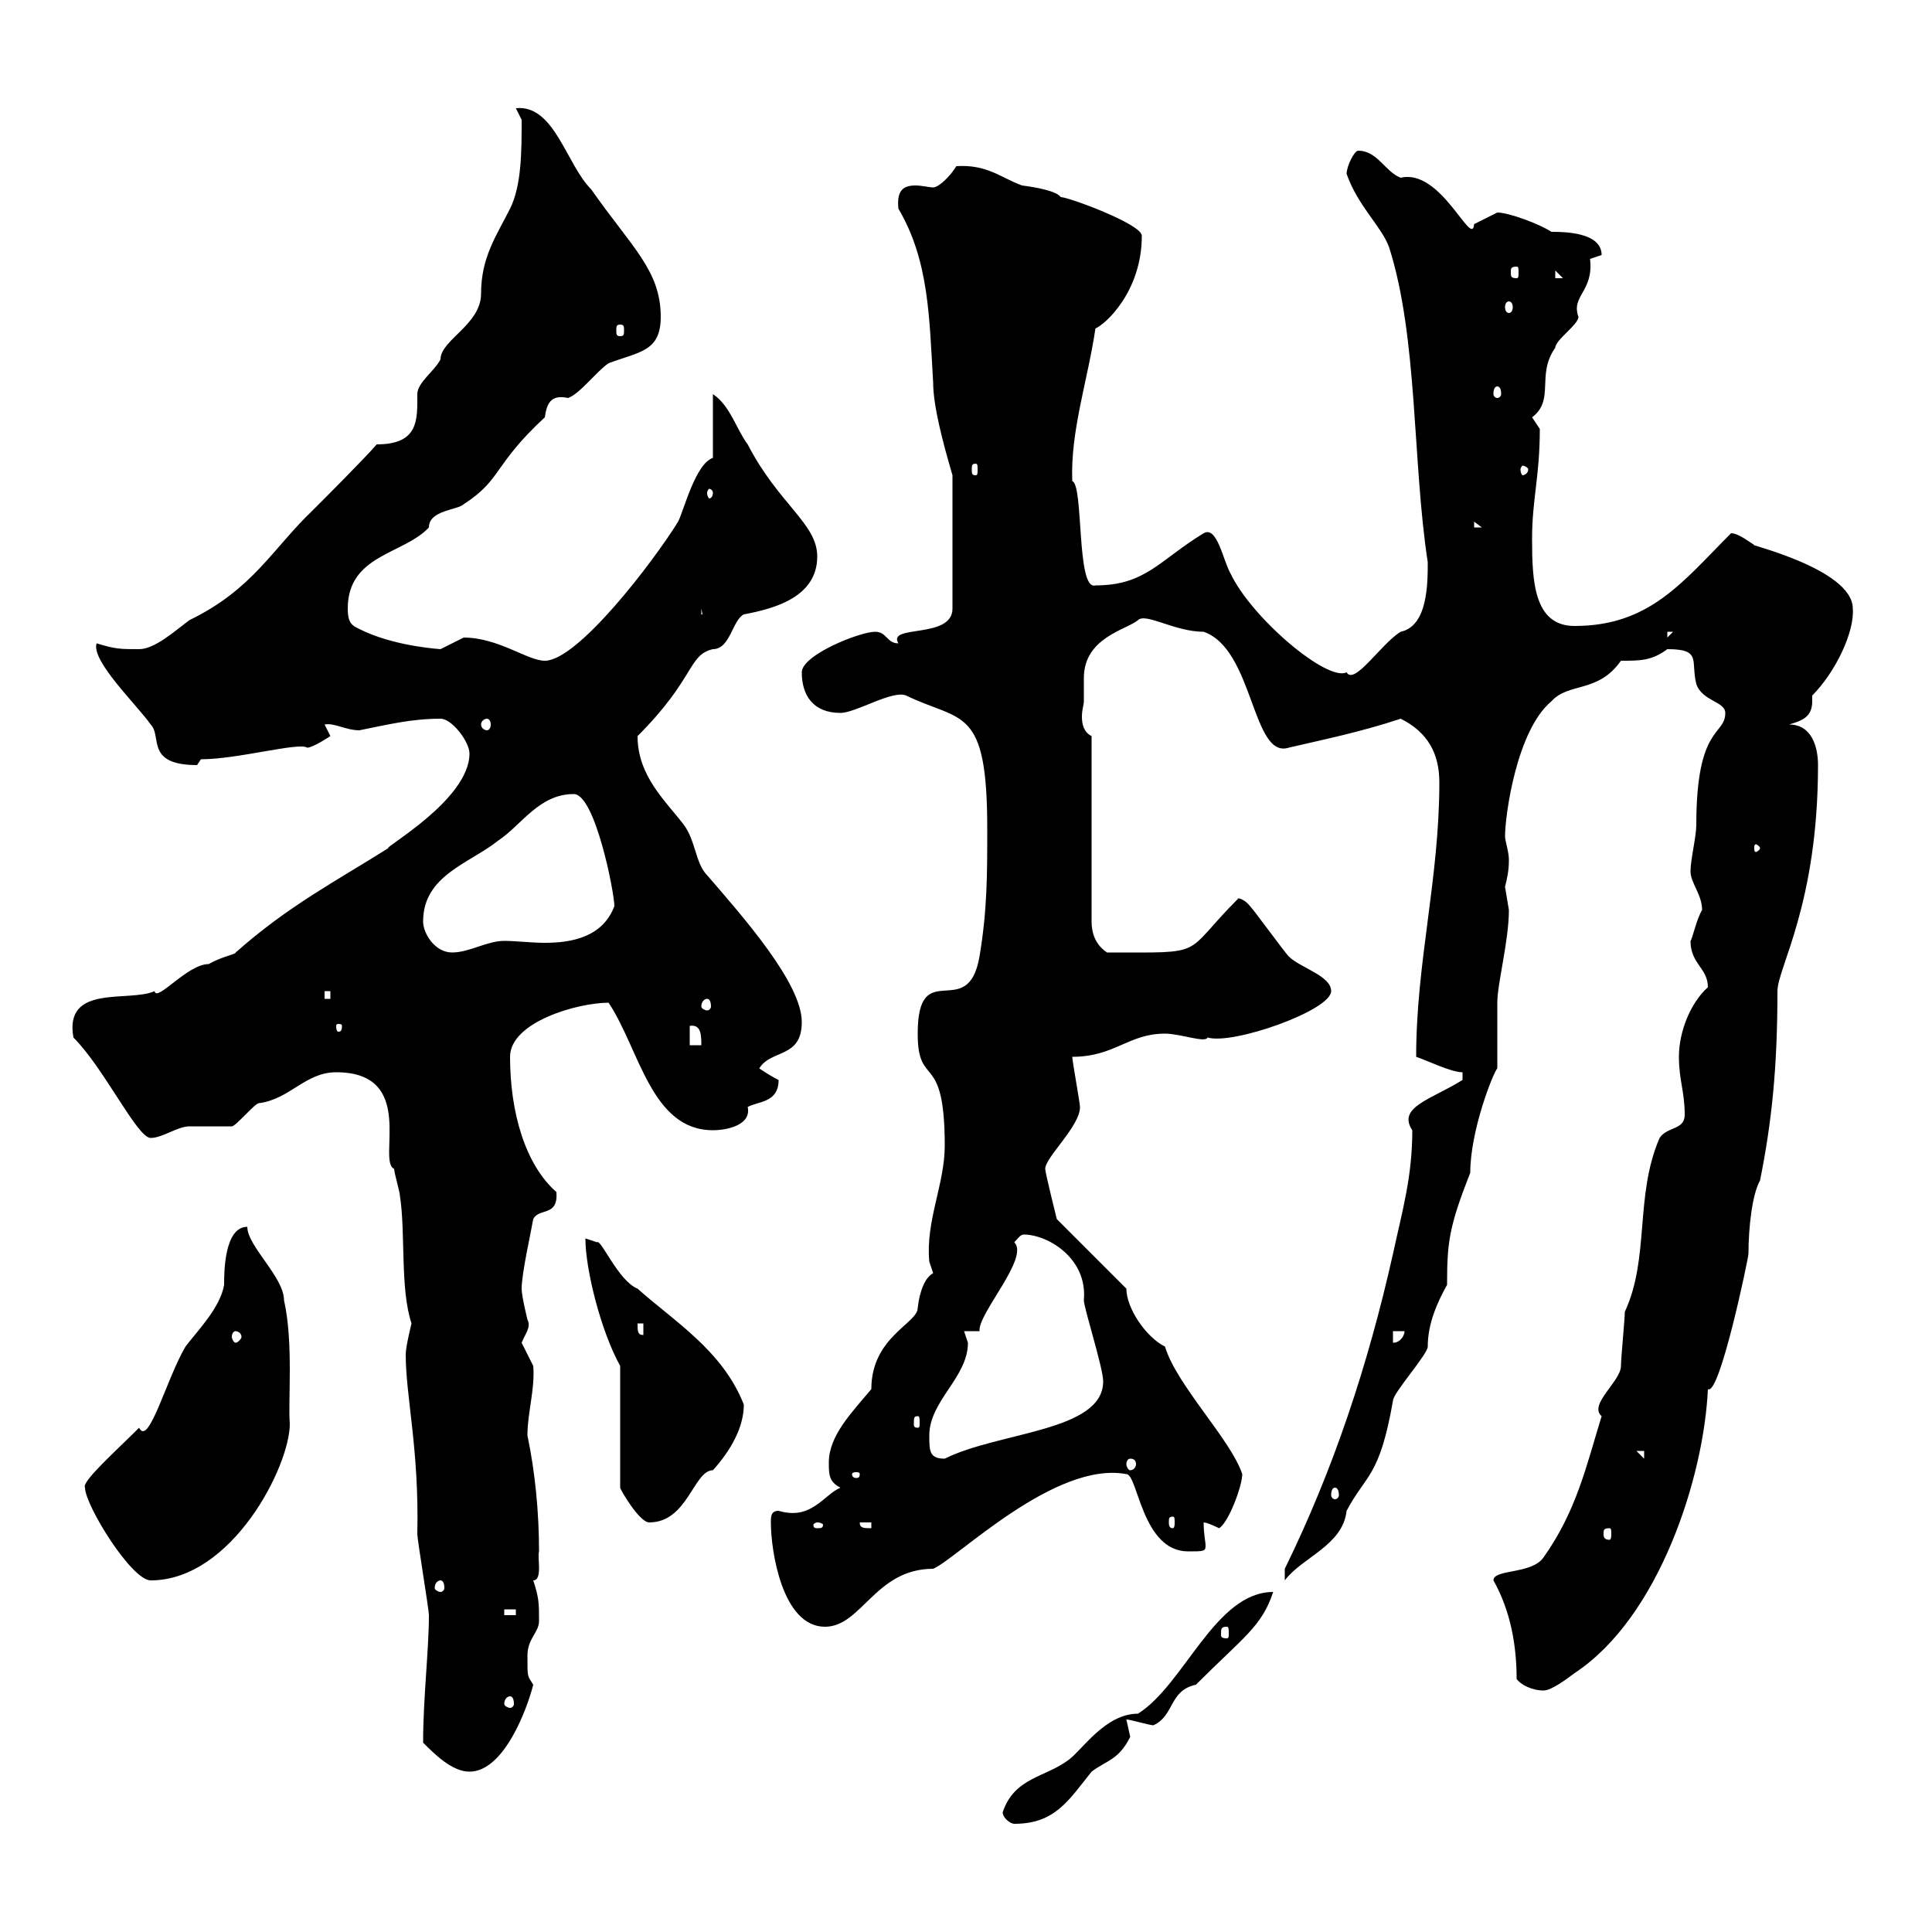 <svg xmlns="http://www.w3.org/2000/svg" xmlns:xlink="http://www.w3.org/1999/xlink" width="300" height="300"><path d="M155.70 281.40C155.70 282.30 156.90 283.20 157.50 283.20C163.80 283.20 165.90 279.60 169.50 275.10C171.90 273.30 173.70 273.30 175.50 269.70C175.50 269.70 174.90 267 174.90 267C175.50 267 178.50 267.90 179.10 267.90C182.40 266.40 181.50 262.50 185.70 261.60C193.20 254.10 195.90 252.60 197.70 247.20C188.70 247.20 183.90 261.60 176.70 266.10C171.60 266.10 168 271.80 165.90 273.30C162.30 276 157.50 276 155.70 281.40ZM65.70 270.60C67.50 272.40 70.20 275.10 72.90 275.10C78.30 275.10 81.90 265.20 82.80 261.60C81.90 260.10 81.90 260.70 81.90 257.10C81.90 254.40 83.70 253.50 83.70 251.70C83.70 249 83.70 248.10 82.80 245.40C84.30 245.40 83.40 241.80 83.70 240.90C83.70 234.90 83.10 228.60 81.90 222.90C81.90 219.30 83.10 215.70 82.80 212.10C82.80 212.10 81 208.50 81 208.50C81.60 207 82.50 206.10 81.90 204.90C81.90 204.90 81 201.30 81 200.10C81 197.70 82.50 191.10 82.80 189.30C83.70 187.50 86.70 189 86.40 185.10C81.60 180.90 79.20 172.80 79.20 164.10C79.20 158.70 89.70 155.70 94.50 155.70C99.30 162.90 101.10 175.50 110.70 175.50C113.10 175.50 116.70 174.60 116.10 171.90C117.60 171 120.90 171.30 120.90 167.70C119.70 167.10 118.80 166.50 117.90 165.90C119.70 162.90 124.50 164.40 124.50 158.70C124.50 152.70 115.50 142.50 109.80 135.90C108 134.10 108 130.50 106.20 128.10C103.50 124.50 99 120.60 99 114.30C108 105.30 106.80 101.70 110.70 100.80C113.40 100.80 113.70 96.30 115.50 95.40C120.30 94.50 126.90 92.70 126.90 86.40C126.90 81.30 120.90 78.30 116.10 69C114.30 66.60 113.40 63 110.70 61.20L110.70 71.10C108 72 106.20 79.20 105.30 81C101.40 87.30 89.70 102.60 84.60 102.60C81.90 102.60 77.40 99 72 99C72 99 68.40 100.80 68.40 100.80C68.70 100.80 62.10 100.50 56.70 98.10C54.90 97.20 54 97.20 54 94.50C54 86.10 62.70 86.10 66.60 81.90C66.60 79.20 71.10 79.20 72 78.30C78 74.40 76.50 72.30 84.60 64.80C84.90 62.70 85.50 61.20 88.20 61.80C90 61.20 92.70 57.60 94.50 56.40C99.30 54.60 102.60 54.60 102.60 49.20C102.60 42 98.10 38.40 91.80 29.40C87.90 25.50 86.10 16.20 80.10 16.80C80.10 16.80 81 18.60 81 18.60C81 23.40 81 28.80 79.20 32.40C77.10 36.60 74.70 39.90 74.70 45.60C74.70 50.40 68.40 52.80 68.40 55.80C67.50 57.60 64.80 59.40 64.80 61.20C64.80 65.10 65.10 69 58.50 69C56.70 71.10 50.40 77.40 48.60 79.20C42.30 85.20 39.30 91.50 29.40 96.30C27 98.10 24 100.80 21.60 100.80C18.60 100.80 18 100.80 15 99.90C14.10 102.60 21.30 109.50 23.40 112.50C25.20 114.30 22.50 118.80 30.60 118.80C30.60 118.80 31.20 117.90 31.20 117.90C36.90 117.90 46.50 115.20 47.70 116.10C48.60 116.10 51.30 114.30 51.30 114.30C51.30 114.30 50.40 112.50 50.40 112.50C51.90 112.20 53.70 113.40 55.80 113.40C60.30 112.50 63.90 111.60 68.40 111.60C70.20 111.60 72.90 115.20 72.90 117C72.90 124.20 59.40 131.70 60.30 131.70C52.20 136.80 44.70 140.70 36.60 147.90C36.60 148.20 34.50 148.50 32.40 149.70C29.10 149.70 24.30 155.70 24 153.90C20.10 155.70 9.90 152.70 11.40 161.10C16.20 165.90 21.30 176.70 23.40 176.70C25.20 176.70 27.60 174.90 29.40 174.90C30.60 174.90 34.80 174.90 36 174.90C36.60 174.90 39.60 171.30 40.20 171.30C45 170.70 47.40 166.50 52.20 166.50C64.80 166.50 58.50 180.30 61.20 181.50C61.20 182.10 62.10 185.10 62.10 185.70C63 191.40 62.10 200.10 63.90 205.50C63.90 205.50 63 209.10 63 210.30C63 216.90 65.10 225 64.80 238.20C64.80 239.10 66.60 249.90 66.60 250.80C66.60 256.20 65.70 263.70 65.70 270.60ZM79.20 263.40C79.50 263.40 79.80 263.70 79.80 264.60C79.80 264.90 79.50 265.20 79.20 265.20C78.90 265.20 78.30 264.90 78.30 264.60C78.30 263.70 78.90 263.40 79.20 263.40ZM235.50 260.70C236.10 261.60 237.90 262.50 239.70 262.50C240.90 262.50 243.30 260.70 244.50 259.80C257.70 251.10 264.60 229.20 265.20 215.70C267 216.90 271.50 195.30 271.50 194.70C271.50 190.50 272.10 185.40 273.30 183.30C275.10 174.30 276 165.90 276 153.90C276 150.30 282.30 140.40 282.30 118.80C282.30 116.10 281.40 112.50 277.80 112.50C279.90 111.90 281.40 111.30 281.40 108.90C281.40 108.60 281.40 108.30 281.40 108C285 104.40 288 98.10 287.70 94.50C287.70 88.20 270.30 84.30 272.40 84.60C271.80 84.30 270 82.80 268.80 82.80C261.30 90.30 256.20 97.20 244.50 97.20C238.20 97.20 237.90 90.30 237.90 83.70C237.90 77.40 239.10 74.10 239.10 66.60C239.10 66.60 237.90 64.80 237.90 64.80C241.50 62.10 238.50 58.20 241.50 54C241.50 52.80 245.10 50.40 245.10 49.20C243.90 45.90 247.50 45.30 246.90 40.20C246.90 40.20 248.70 39.60 248.70 39.60C248.70 36 242.70 36 240.90 36C239.10 34.80 234.30 33 232.50 33C232.50 33 228.90 34.80 228.90 34.80C228.60 38.70 223.80 26.10 217.50 27.60C215.10 26.70 213.90 23.40 210.90 23.40C210.30 23.40 209.10 25.80 209.10 27C210.90 32.10 214.50 35.10 215.70 38.40C220.20 52.50 219.30 71.70 221.70 87.30C221.70 90.60 221.70 97.20 217.50 98.10C214.50 99.90 210.30 106.50 209.10 104.40C206.10 105.90 194.40 96 191.10 89.10C189.90 87 189 81.60 186.90 82.80C180 87 177.90 90.90 170.10 90.90C167.10 91.80 168.30 75.30 166.50 74.70C166.20 66.90 168.90 59.10 170.10 51C171.60 50.40 177.30 45.30 177.30 36.60C177.30 34.80 165.90 30.60 164.70 30.60C164.10 29.70 161.10 29.10 158.70 28.80C155.40 27.60 153.30 25.50 148.50 25.80C147.60 27.30 145.80 29.10 144.90 29.10C144.30 29.10 143.10 28.80 142.20 28.80C140.40 28.80 139.20 29.40 139.50 32.40C144.30 40.50 144.30 49.50 144.90 59.40C144.90 63 146.40 68.70 147.90 73.80L147.90 94.50C147.90 99.30 137.70 96.90 139.50 99.90C137.70 99.90 137.70 98.10 135.90 98.10C133.50 98.10 124.50 101.70 124.50 104.40C124.50 108 126.30 110.70 130.50 110.70C132.90 110.70 138.60 107.10 140.70 108C149.40 112.20 153.30 109.50 153.30 128.70C153.30 135.90 153.30 141.30 152.10 148.50C150.30 159 142.50 148.20 142.50 160.50C142.50 169.20 146.70 162.90 146.70 177.90C146.70 183.90 143.70 189.60 144.30 195.90C144.30 195.90 144.90 197.70 144.90 197.70C143.70 198.30 142.80 200.40 142.50 203.10C142.50 205.50 135.30 207.60 135.30 215.70C132.30 219.30 128.70 222.90 128.70 227.10C128.70 228.90 128.70 230.10 130.50 231C127.80 232.20 126 236.10 120.90 234.60C119.70 234.60 119.70 235.50 119.70 236.40C119.70 240.90 121.50 252.60 128.10 252.60C133.80 252.60 135.90 243.60 144.90 243.60C148.50 242.10 163.80 226.80 174.90 228.90C176.70 228.90 177.30 240.90 184.50 240.90C186.90 240.90 187.20 240.90 187.20 240C187.20 239.40 186.90 238.20 186.90 236.40C187.50 236.40 189.30 237.30 189.30 237.30C190.80 236.40 192.90 230.70 192.90 228.90C191.10 223.50 182.70 215.10 180.90 209.10C177.90 207.60 174.90 203.10 174.90 200.10L164.10 189.30C164.10 189.30 162.30 182.10 162.30 181.50C162.30 179.70 167.70 174.90 167.70 171.90C167.70 171.30 166.50 164.70 166.50 164.10C173.10 164.10 175.20 160.50 180.90 160.50C183.30 160.50 187.20 162 187.50 161.10C191.40 162.30 206.70 156.90 206.70 153.90C206.70 151.50 201.90 150.30 200.10 148.50C199.50 147.90 194.70 141.30 194.10 140.70C192.90 139.20 191.70 139.50 192.30 139.50C183.30 148.50 187.80 147.90 171.90 147.90C170.10 146.70 169.50 144.90 169.50 143.10L169.50 114.30C168.30 113.70 168 112.50 168 111.30C168 110.10 168.30 109.50 168.30 108.90C168.30 108 168.30 106.80 168.30 105.30C168.30 99 174.90 97.80 176.70 96.30C177.90 95.10 182.40 98.10 186.90 98.10C194.70 100.80 194.40 117.90 200.10 116.10C205.20 114.90 211.20 113.70 217.50 111.60C221.70 113.70 223.50 117 223.50 121.50C223.50 136.50 219.90 149.40 219.90 164.10C221.70 164.70 225.30 166.50 227.10 166.50L227.10 167.70C222.30 170.70 216.90 171.90 219.30 175.50C219.30 182.70 217.80 187.80 216.30 194.70C212.40 212.10 207 228.30 199.50 243.60L199.50 245.40C202.20 241.80 208.50 240 209.10 234.60C212.10 228.90 214.20 229.50 216.30 217.50C216.30 216.30 221.70 210.30 221.70 209.10C221.70 205.50 223.20 202.20 224.70 199.50C224.70 192.90 225 190.50 228.30 182.10C228.30 175.50 231.90 166.50 232.50 165.90C232.50 164.70 232.50 156.90 232.50 155.70C232.50 152.70 234.30 146.10 234.30 141.30C234.30 141.30 233.70 137.70 233.70 137.70C234 136.50 234.30 135.30 234.30 133.50C234.30 132.30 233.70 130.50 233.70 129.90C233.70 126.60 235.50 113.40 240.90 108.90C243.60 105.90 248.10 107.70 251.70 102.60C254.70 102.60 256.50 102.60 258.90 100.80C264.30 100.80 262.50 102.60 263.40 106.20C264.30 108.90 267.90 108.90 267.90 110.70C267.90 114.30 263.40 112.50 263.40 128.10C263.40 129.90 262.50 133.50 262.50 135.30C262.50 137.10 264.30 138.90 264.30 141.30C263.40 142.80 262.80 145.80 262.50 146.10C262.50 149.70 265.20 150.30 265.20 153.30C262.50 155.70 260.70 160.20 260.70 164.10C260.70 167.70 261.60 169.50 261.60 173.10C261.60 175.50 258.90 174.90 257.70 176.70C253.80 185.70 256.20 195.30 252.30 203.70C252.30 204.90 251.70 210.90 251.70 212.10C251.70 214.50 246.60 218.10 248.70 219.90C246.30 227.70 244.80 234.60 239.70 241.80C237.90 244.50 231.90 243.60 231.90 245.40C234.60 250.20 235.50 255.60 235.50 260.70ZM190.50 252.60C190.80 252.60 190.80 252.90 190.80 253.80C190.80 254.10 190.80 254.40 190.50 254.40C189.60 254.40 189.60 254.10 189.60 253.80C189.60 252.90 189.60 252.60 190.50 252.60ZM78.30 249.90L80.10 249.90L80.10 250.80L78.30 250.80ZM68.40 245.40C68.70 245.40 69 245.70 69 246.60C69 246.90 68.70 247.20 68.40 247.20C68.10 247.20 67.50 246.90 67.50 246.60C67.50 245.70 68.10 245.40 68.40 245.40ZM13.20 231C13.20 233.70 20.40 245.40 23.40 245.40C36 245.40 45 227.70 45 221.10C44.70 217.80 45.60 208.50 44.10 201.90C44.10 198.30 38.40 193.50 38.40 190.50C34.80 190.50 34.80 197.70 34.80 199.50C34.20 203.10 30.60 206.70 28.80 209.10C25.80 214.20 23.10 224.70 21.60 221.70C18 225.30 12.60 230.10 13.20 231ZM249.90 237.30C250.20 237.30 250.20 237.60 250.20 238.20C250.20 238.50 250.20 239.10 249.90 239.10C249 239.10 249 238.50 249 238.20C249 237.60 249 237.30 249.90 237.30ZM126.90 236.40C127.50 236.40 127.80 236.70 127.80 236.70C127.80 237.30 127.50 237.30 126.90 237.30C126.60 237.30 126.30 237.30 126.30 236.70C126.30 236.70 126.60 236.40 126.90 236.40ZM133.50 236.40L135.30 236.40L135.30 237.30C134.10 237.30 133.50 237.30 133.50 236.40ZM96.30 212.10L96.30 231C96.30 231.30 99.30 236.40 100.80 236.40C106.80 236.40 107.70 228.30 110.70 228.30C113.40 225.30 115.50 221.70 115.50 218.10C112.20 209.70 104.70 205.20 99 200.10C96 198.90 93.30 192.30 92.70 192.90C92.70 192.90 90.90 192.30 90.90 192.30C90.90 197.10 93.30 206.70 96.30 212.10ZM182.10 235.50C182.40 235.50 182.40 235.80 182.40 236.40C182.40 236.70 182.40 237.30 182.10 237.30C181.50 237.30 181.50 236.70 181.50 236.40C181.50 235.80 181.50 235.50 182.10 235.50ZM207.30 231C207.60 231 207.90 231.30 207.90 232.20C207.90 232.50 207.60 232.80 207.30 232.80C207 232.80 206.70 232.50 206.70 232.20C206.70 231.30 207 231 207.30 231ZM133.50 228.90C133.50 229.50 133.20 229.50 132.90 229.50C132.90 229.50 132.30 229.50 132.30 228.90C132.30 228.60 132.90 228.60 132.90 228.60C133.20 228.60 133.50 228.60 133.50 228.90ZM175.50 226.50C176.10 226.50 176.40 226.80 176.40 227.40C176.40 227.70 176.10 228.30 175.50 228.30C175.20 228.30 174.90 227.70 174.90 227.40C174.90 226.80 175.20 226.50 175.50 226.50ZM144.30 222.90C144.30 217.50 150.30 213.90 150.30 208.50C150.30 208.50 149.70 206.70 149.70 206.70L152.10 206.70C151.80 204 159.90 195.30 157.50 192.90C158.10 192.30 158.40 191.70 159 191.70C162.60 191.70 168.90 195.30 168.30 201.90C168.30 203.10 171.30 212.40 171.30 214.50C171.30 222.30 155.10 222.30 146.70 226.50C144.30 226.50 144.30 225.30 144.30 222.90ZM254.10 225.30L255.30 225.30L255.30 226.50ZM142.50 219.90C142.80 219.90 142.80 220.20 142.80 221.10C142.80 221.40 142.80 221.70 142.50 221.70C141.90 221.70 141.90 221.40 141.90 221.10C141.90 220.20 141.90 219.90 142.50 219.90ZM216.30 206.70L218.10 206.70C218.10 207.30 217.50 208.50 216.30 208.50ZM36.60 206.70C36.90 206.70 37.50 207 37.50 207.60C37.50 207.90 36.90 208.50 36.60 208.50C36.30 208.50 36 207.90 36 207.60C36 207 36.30 206.70 36.60 206.70ZM99 205.50L99.90 205.50L99.90 207.30C99 207.30 99 206.70 99 205.50ZM107.10 159.30C108.90 159 108.90 160.80 108.90 162.30L107.10 162.30ZM53.10 159.30C53.10 160.20 52.80 160.20 52.50 160.20C52.50 160.20 52.20 160.20 52.20 159.30C52.20 159 52.50 159 52.50 159C52.80 159 53.10 159 53.10 159.30ZM109.80 155.10C110.10 155.10 110.40 155.40 110.40 156.30C110.40 156.60 110.10 156.90 109.80 156.90C109.50 156.90 108.90 156.60 108.90 156.30C108.90 155.40 109.50 155.10 109.80 155.10ZM50.40 153.90L51.30 153.90L51.30 155.10L50.40 155.10ZM65.70 143.10C65.70 135.90 72.90 134.10 77.40 130.50C81 128.10 83.70 123.30 89.10 123.30C92.40 123.30 95.40 138.60 95.40 140.70C93.60 145.50 88.80 146.40 84.60 146.40C82.50 146.40 80.10 146.10 78.30 146.10C75.60 146.10 72.90 147.90 70.20 147.90C67.50 147.90 65.70 144.90 65.70 143.10ZM273.30 131.70C273.30 132 272.70 132.30 272.70 132.30C272.40 132.30 272.40 132 272.40 131.70C272.40 131.40 272.40 131.10 272.70 131.10C272.70 131.10 273.30 131.40 273.30 131.70ZM75.60 111.60C75.90 111.60 76.20 111.90 76.20 112.50C76.20 113.10 75.90 113.40 75.60 113.40C75.30 113.40 74.70 113.10 74.70 112.50C74.70 111.90 75.30 111.60 75.60 111.60ZM258.90 98.10L259.80 98.10L258.90 99ZM108.90 94.50L109.80 99L109.80 95.40L108.90 95.40ZM228.90 81L230.10 81.90L228.90 81.90ZM110.70 76.50C110.70 77.10 110.40 77.40 110.10 77.40C110.10 77.40 109.80 77.10 109.80 76.50C109.80 76.20 110.10 75.90 110.10 75.90C110.40 75.90 110.70 76.20 110.70 76.50ZM151.50 72C151.80 72 151.80 72.30 151.80 72.90C151.80 73.50 151.80 73.80 151.50 73.80C150.90 73.80 150.90 73.50 150.90 72.90C150.90 72.30 150.90 72 151.50 72ZM237.30 72.90C237.30 73.50 236.70 73.80 236.40 73.80C236.40 73.80 236.10 73.50 236.10 72.90C236.10 72.60 236.40 72.30 236.40 72.30C236.70 72.30 237.30 72.60 237.30 72.90ZM232.50 60C232.80 60 233.10 60.30 233.10 61.20C233.10 61.50 232.80 61.80 232.50 61.80C232.20 61.80 231.90 61.50 231.90 61.20C231.90 60.30 232.20 60 232.50 60ZM96.30 50.40C96.90 50.40 96.90 50.70 96.90 51.30C96.90 51.90 96.90 52.20 96.30 52.20C95.70 52.20 95.70 51.90 95.70 51.30C95.70 50.70 95.70 50.40 96.30 50.40ZM234.30 46.80C234.60 46.80 234.90 47.10 234.90 47.70C234.90 48.30 234.60 48.60 234.30 48.60C234 48.60 233.70 48.30 233.70 47.70C233.70 47.10 234 46.80 234.30 46.80ZM241.50 42L242.70 43.20L241.50 43.20ZM235.50 41.40C235.80 41.40 235.80 41.70 235.80 42.30C235.80 42.90 235.80 43.20 235.50 43.20C234.60 43.20 234.60 42.90 234.60 42.30C234.60 41.70 234.60 41.40 235.50 41.40Z"/></svg>